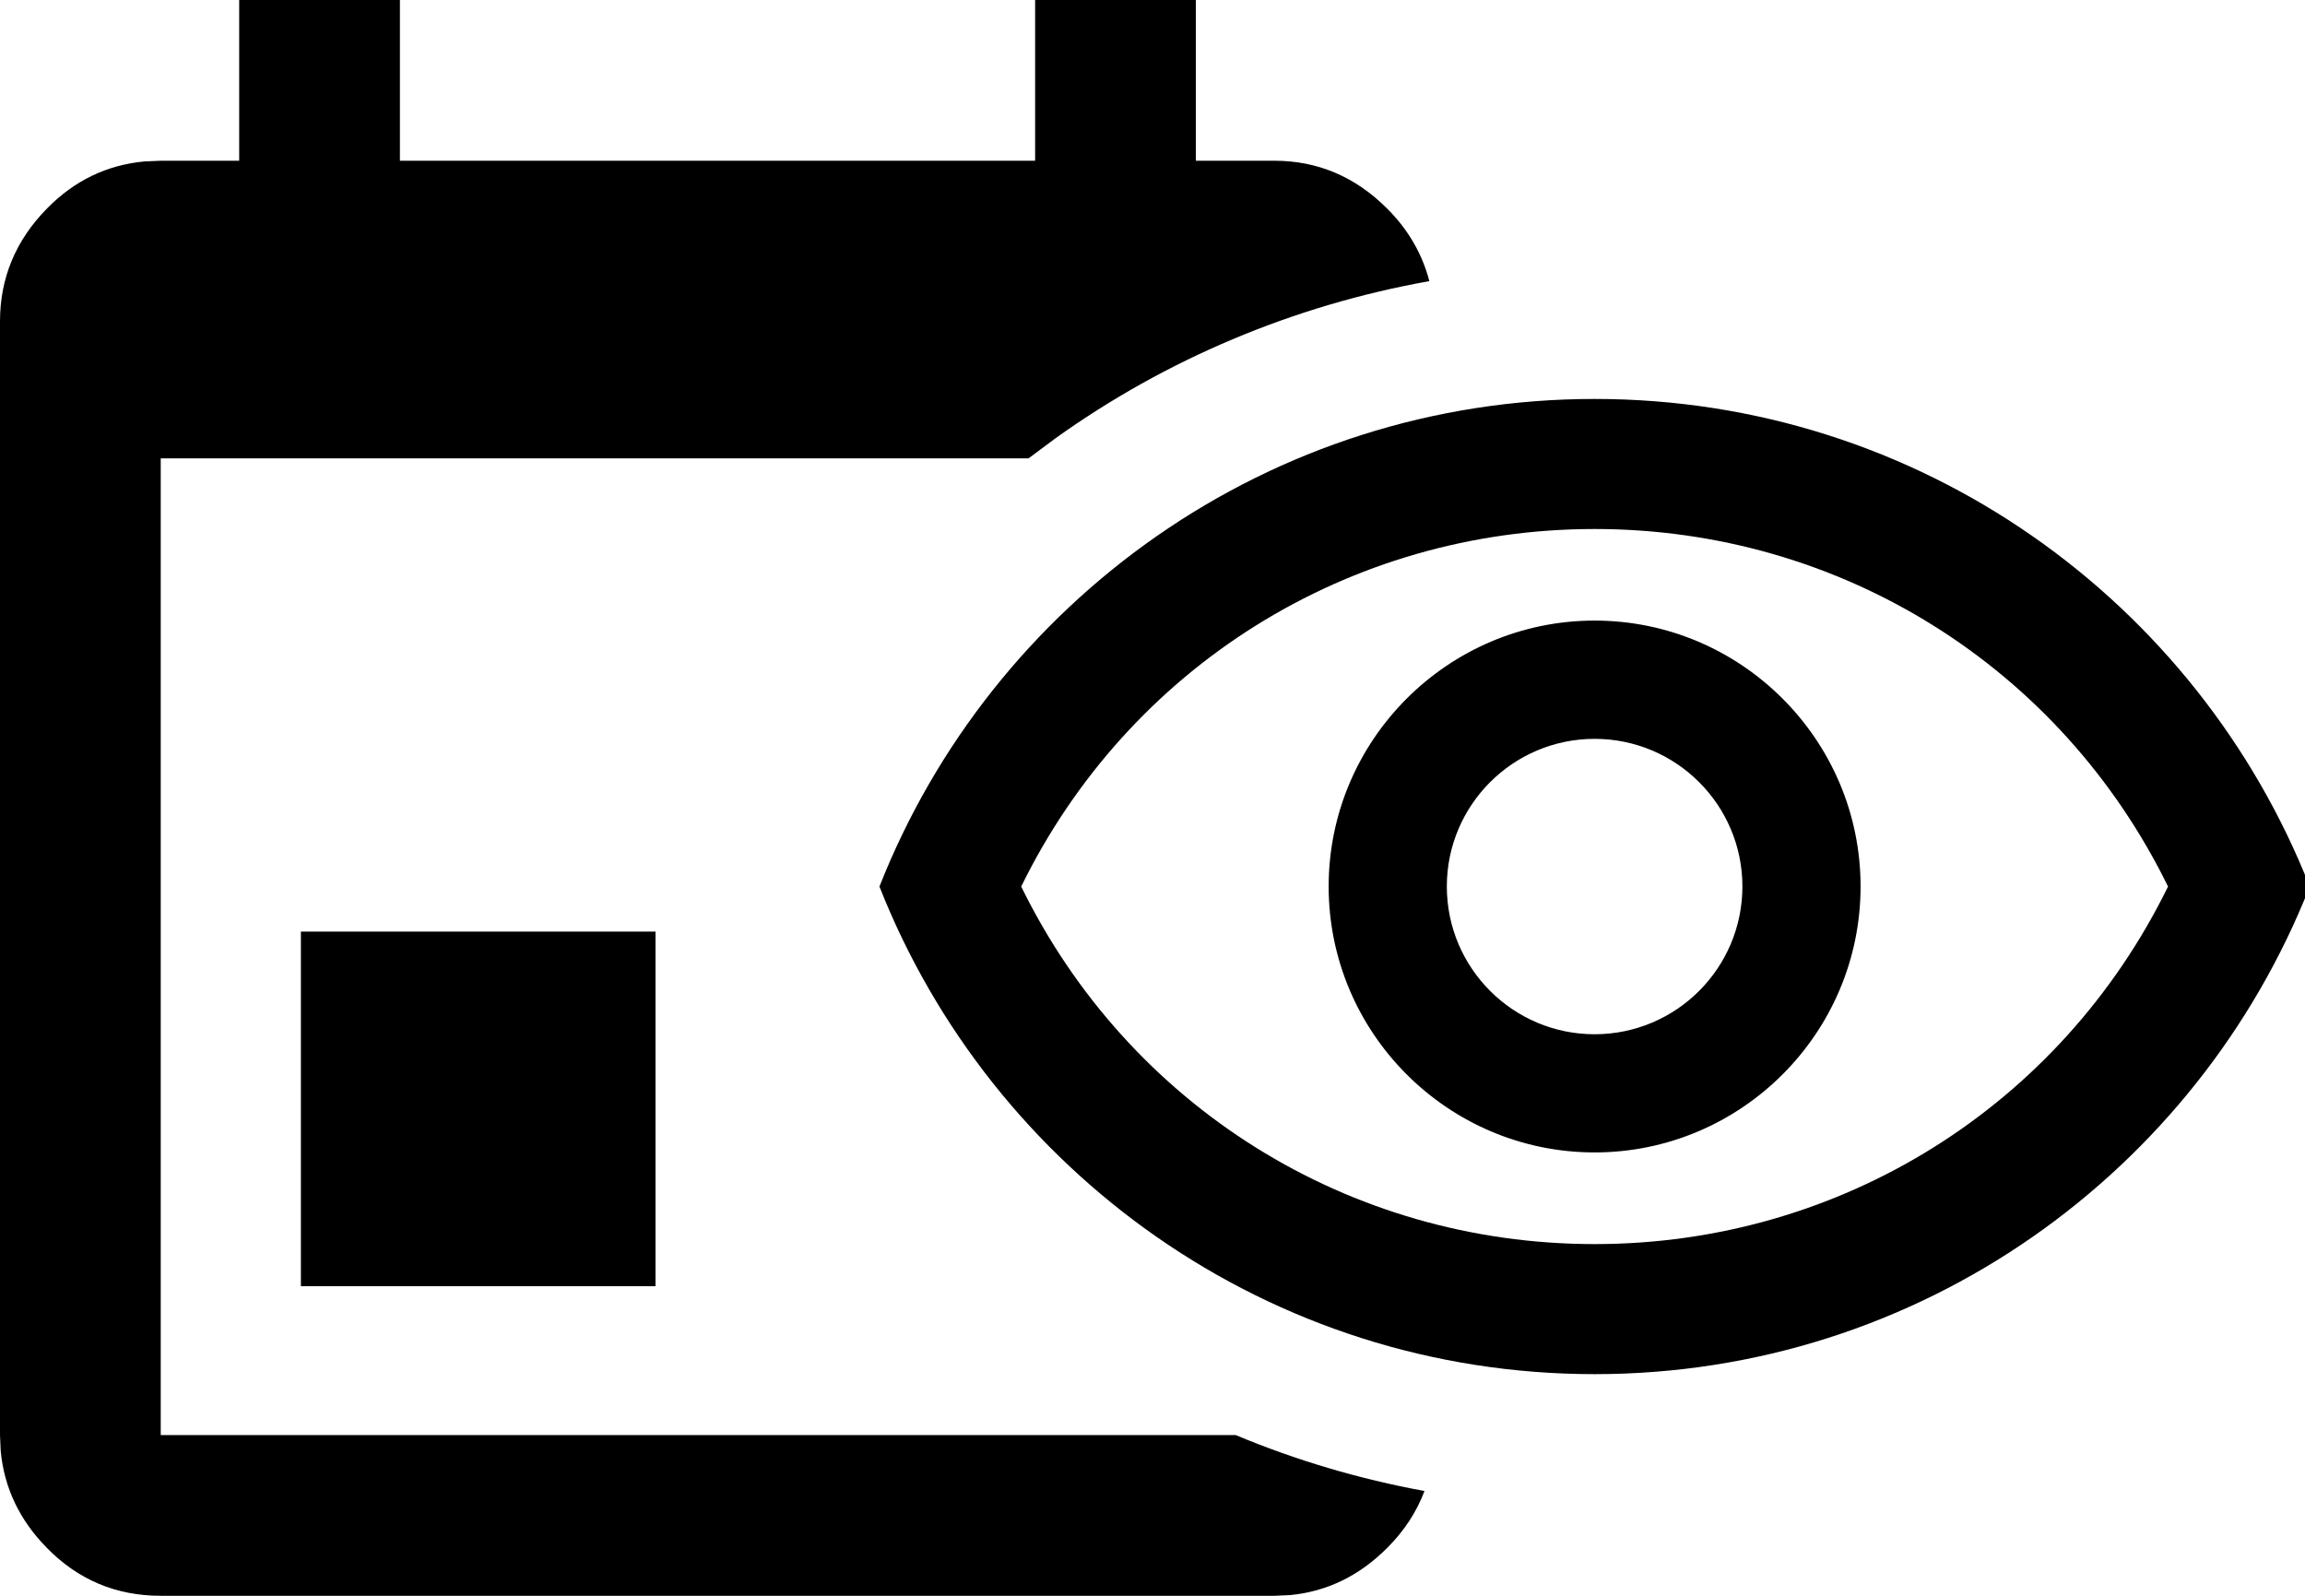 <?xml version="1.0" encoding="UTF-8"?>
<svg width="26px" height="18px" viewBox="0 0 26 18" version="1.1" xmlns="http://www.w3.org/2000/svg" xmlns:xlink="http://www.w3.org/1999/xlink">
    <!-- Generator: Sketch 59 (86127) - https://sketch.com -->
    <title>High Priority Events</title>
    <desc>Created with Sketch.</desc>
    <g id="Iconography" stroke="none" stroke-width="1" fill="none" fill-rule="evenodd">
        <path d="M4.511,0 L4.511,1.813 L11.676,1.813 L11.676,0 L13.489,0 L13.489,1.813 L14.374,1.813 C14.863,1.813 15.288,1.993 15.647,2.353 C15.89,2.595 16.044,2.87 16.123,3.171 C14.583,3.446 13.149,4.055 11.908,4.942 L11.602,5.17 L1.813,5.17 L1.813,16.187 L13.938,16.187 C14.617,16.471 15.331,16.683 16.068,16.818 C15.98,17.051 15.842,17.266 15.647,17.46 C15.333,17.775 14.968,17.952 14.554,17.992 L14.374,18 L1.813,18 C1.31,18 0.881,17.82 0.529,17.46 C0.22,17.146 0.047,16.781 0.008,16.367 L2.30926389e-14,16.187 L2.30926389e-14,3.626 C2.30926389e-14,3.137 0.176,2.712 0.529,2.353 C0.837,2.038 1.204,1.861 1.628,1.821 L1.813,1.813 L2.698,1.813 L2.698,0 L4.511,0 Z M17.987,4.5 C21.654,4.5 24.785,6.781 26.053,10 C24.785,13.219 21.654,15.5 17.987,15.5 C14.32,15.5 11.189,13.219 9.92,10 C11.189,6.781 14.32,4.5 17.987,4.5 Z M7.394,10.508 L7.394,14.508 L3.394,14.508 L3.394,10.508 L7.394,10.508 Z M17.987,5.967 C15.208,5.967 12.729,7.529 11.519,10 C12.729,12.471 15.208,14.033 17.987,14.033 C20.766,14.033 23.245,12.471 24.455,10 C23.245,7.529 20.766,5.967 17.987,5.967 Z M17.987,7 C19.64,7 20.987,8.347 20.987,9.999 C20.987,11.653 19.64,12.999 17.987,12.999 C16.334,12.999 14.987,11.653 14.987,9.999 C14.987,8.347 16.334,7 17.987,7 Z M17.987,8.334 C17.067,8.334 16.32,9.081 16.32,9.999 C16.32,10.919 17.067,11.666 17.987,11.666 C18.907,11.666 19.654,10.919 19.654,9.999 C19.654,9.081 18.907,8.334 17.987,8.334 Z" id="High-Priority-Events" fill="#000000"></path>
    </g>
</svg>